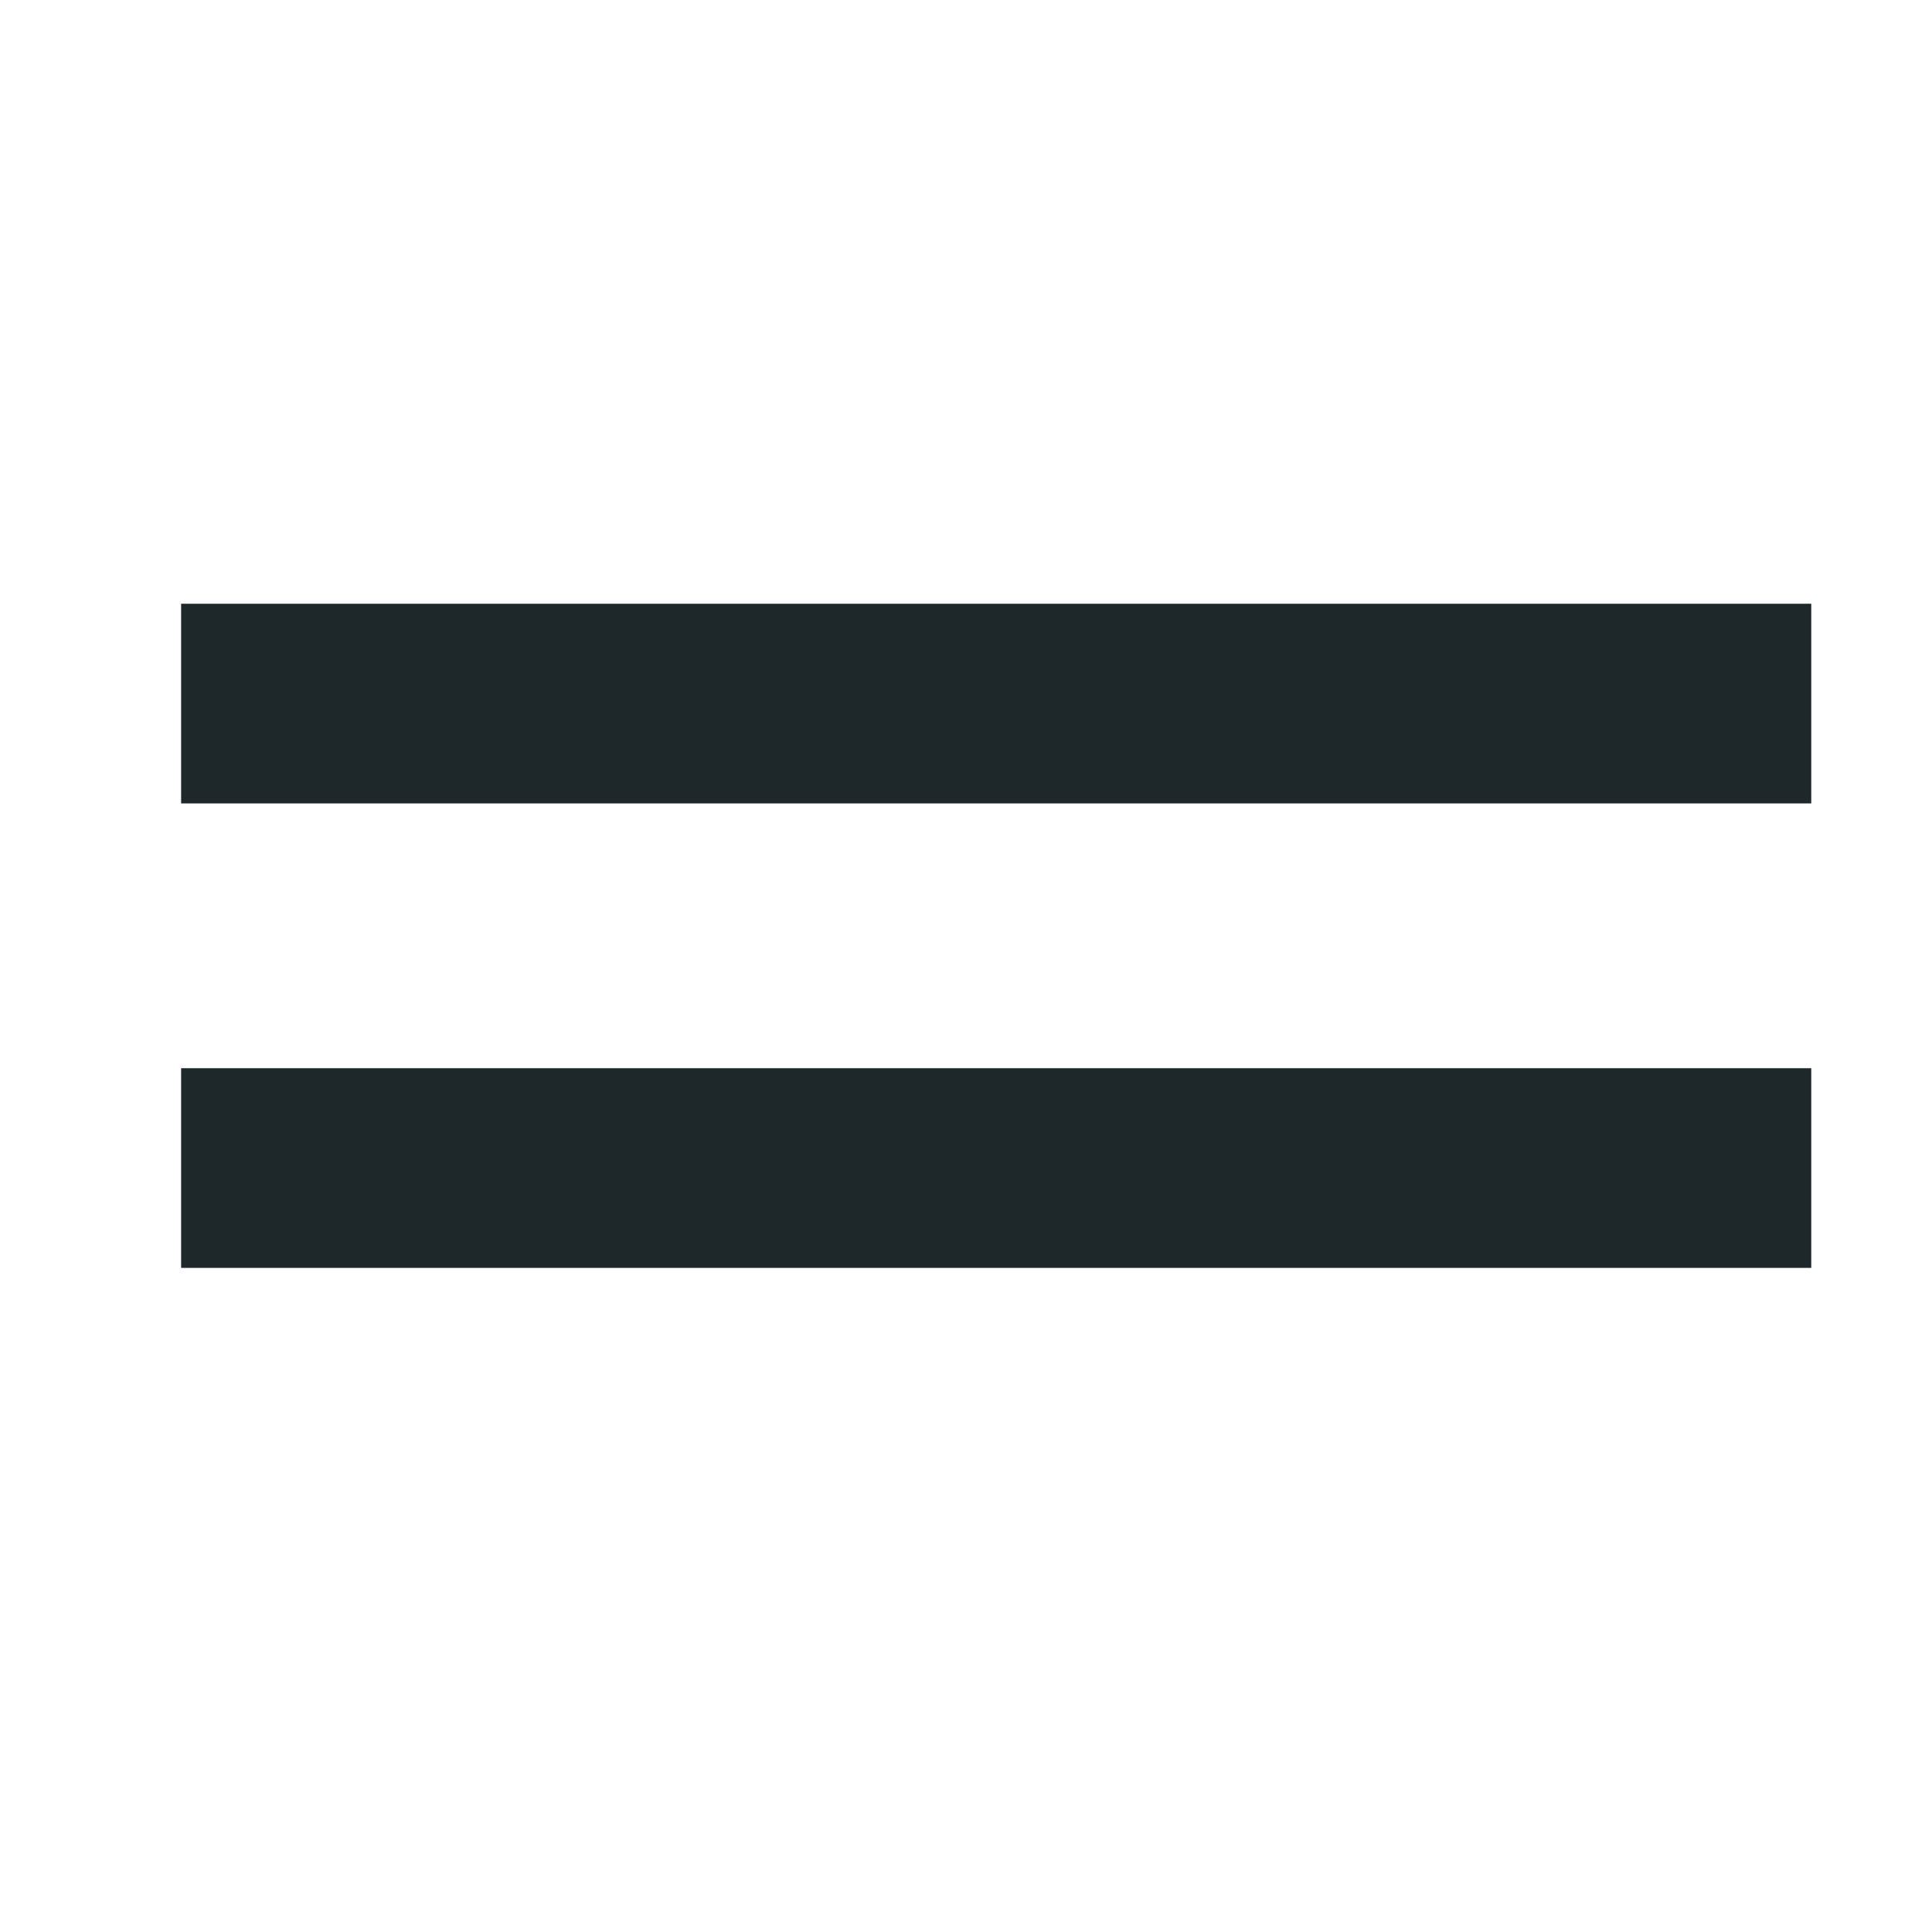 <?xml version="1.0" encoding="utf-8"?>
<svg xmlns="http://www.w3.org/2000/svg" fill="none" height="100%" overflow="visible" preserveAspectRatio="none" style="display: block;" viewBox="0 0 32 32" width="100%">
<g id="close">
<path d="M3 13.307V10H30V13.307H3Z" fill="#1E282A" id="="/>
<path d="M3 17.693V21H30V17.693H3Z" fill="#1E282A" id="=_2"/>
</g>
</svg>